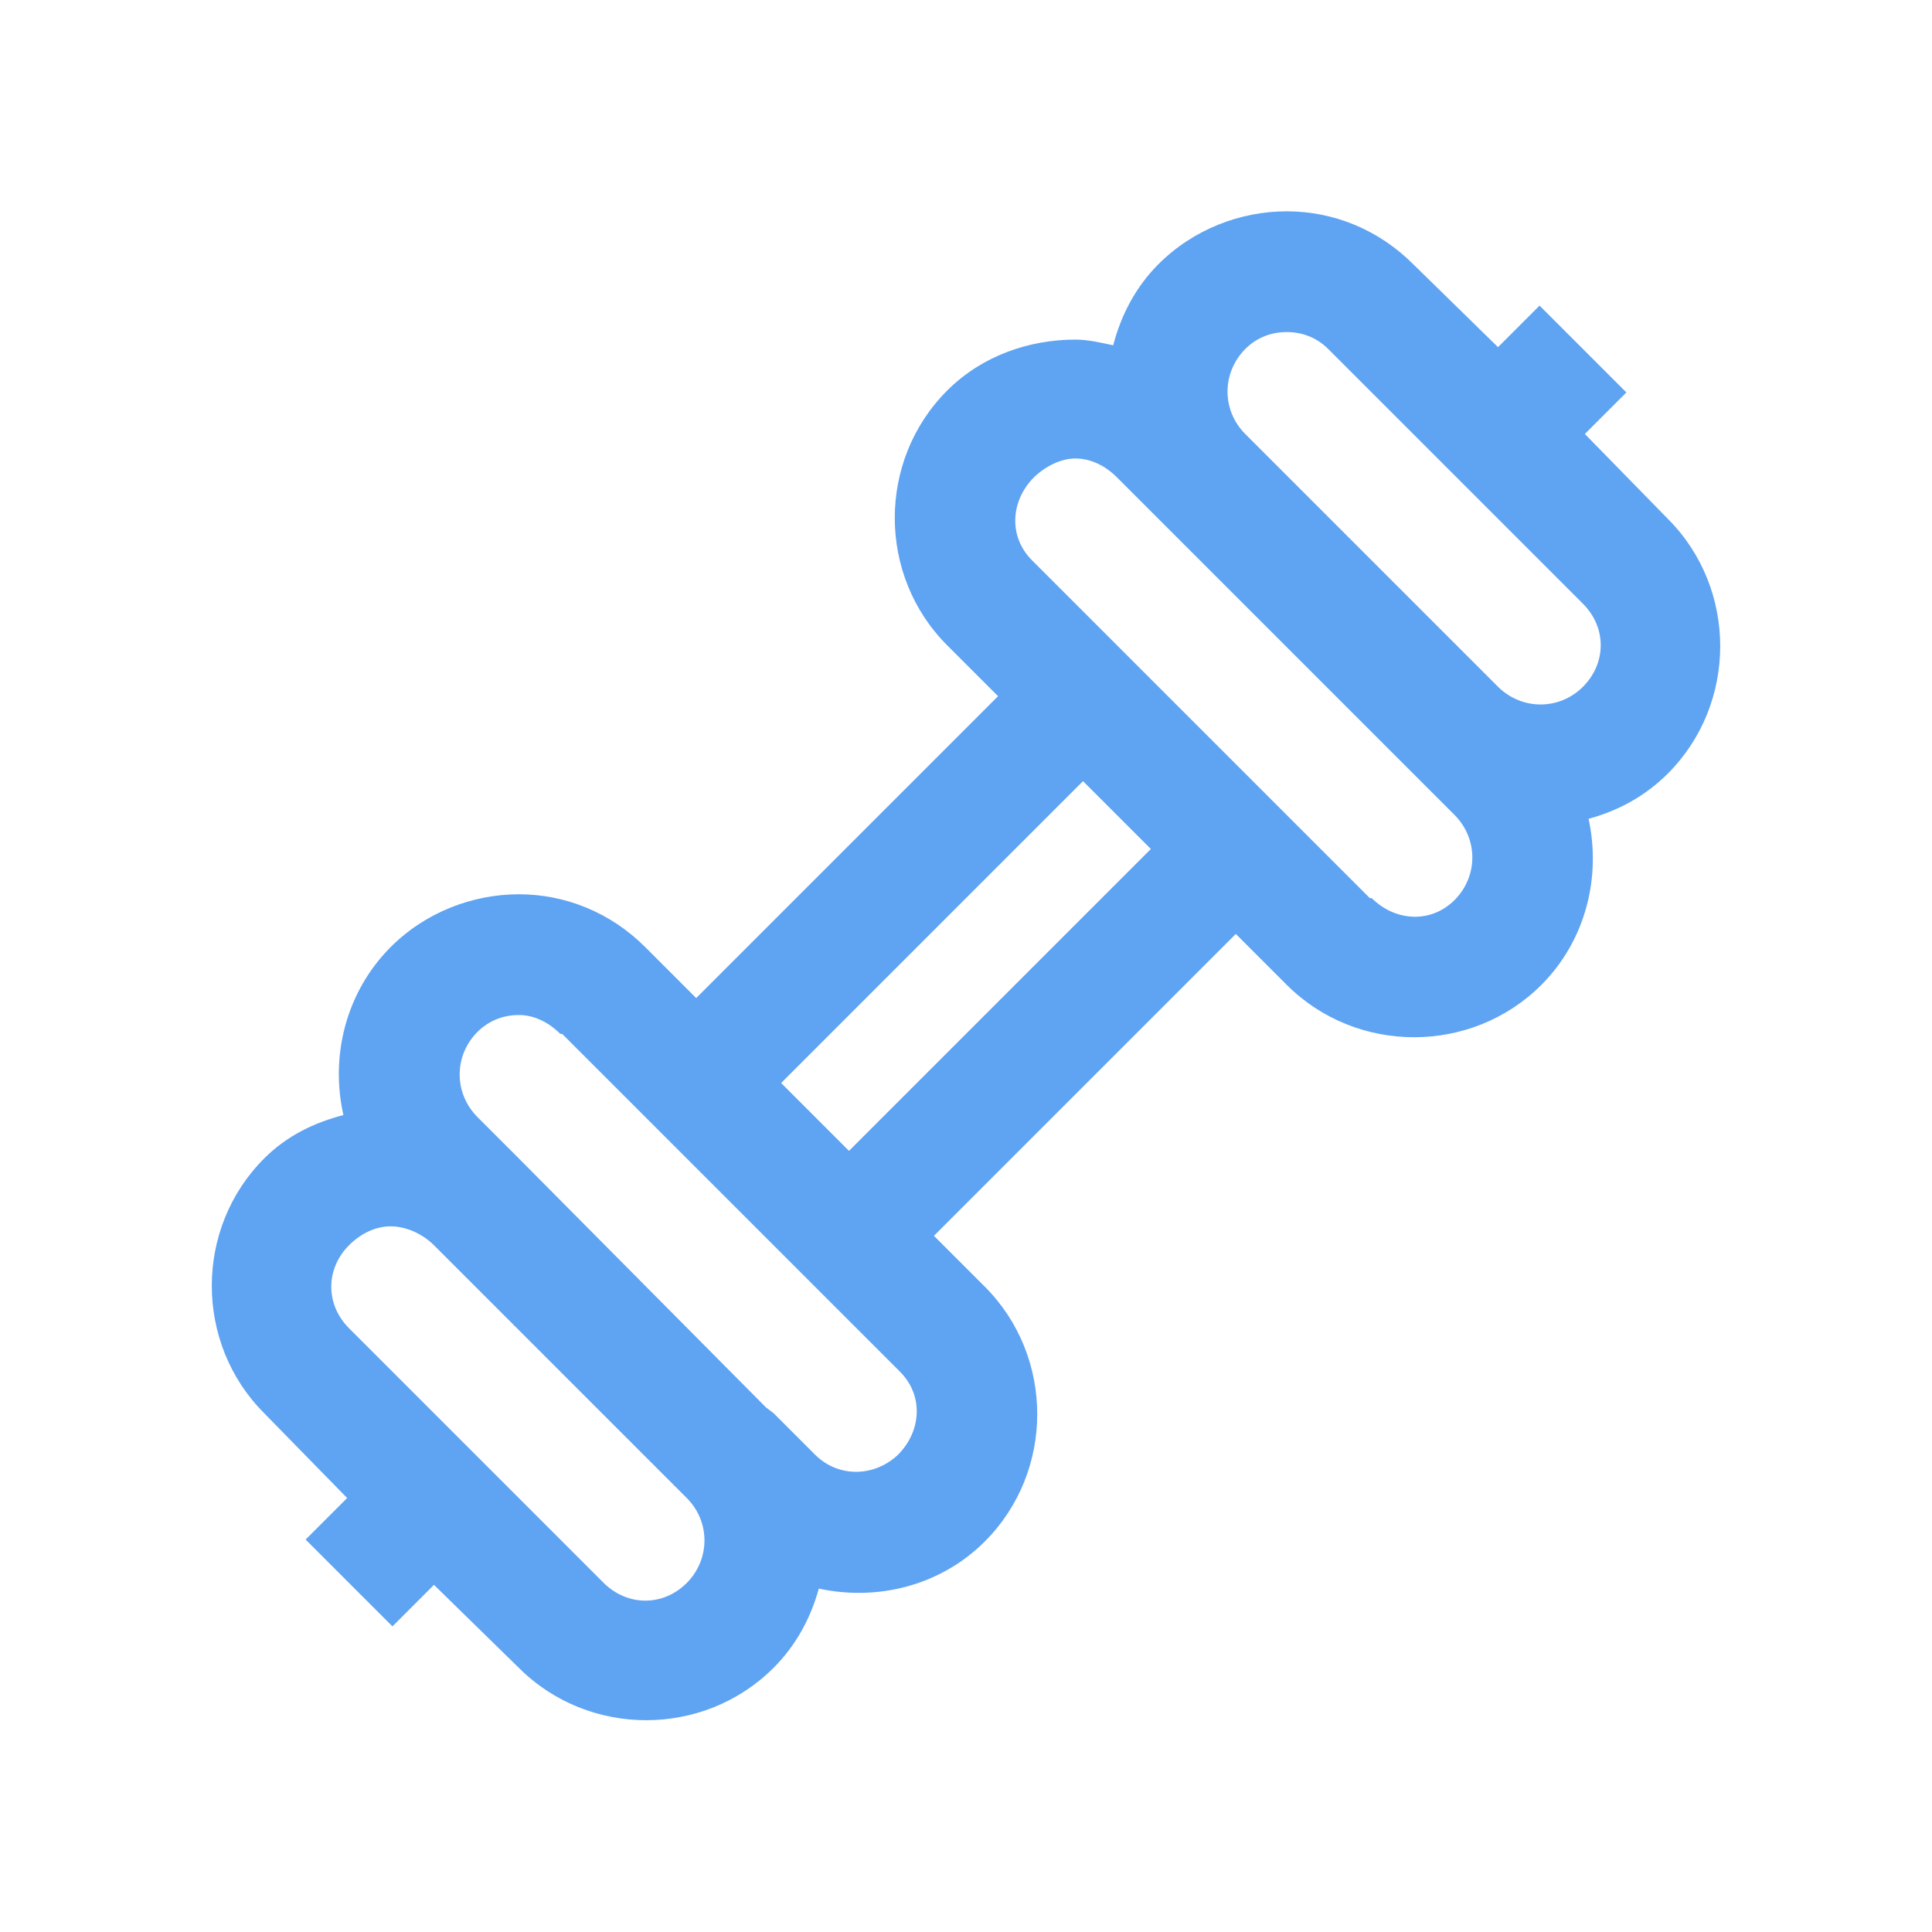 <svg width="32" height="32" viewBox="0 0 32 32" fill="none" xmlns="http://www.w3.org/2000/svg">
<g id="dumbbell-solid 1">
<path id="Vector" d="M21.312 3.5C20.547 3.5 19.766 3.797 19.188 4.375C18.805 4.758 18.566 5.227 18.438 5.719C18.23 5.676 18.027 5.625 17.812 5.625C17.047 5.625 16.266 5.891 15.688 6.469C14.531 7.625 14.531 9.531 15.688 10.688L16.531 11.531L11.531 16.531L10.688 15.688C10.109 15.109 9.359 14.812 8.594 14.812C7.828 14.812 7.047 15.109 6.469 15.688C5.723 16.438 5.469 17.5 5.688 18.469C5.207 18.594 4.754 18.809 4.375 19.188C3.219 20.344 3.219 22.25 4.375 23.406L4.406 23.438L5.75 24.812L5.062 25.5L6.5 26.938L7.188 26.25L8.594 27.625C9.75 28.781 11.656 28.781 12.812 27.625C13.188 27.25 13.43 26.793 13.562 26.312C14.523 26.52 15.57 26.273 16.312 25.531C17.469 24.375 17.469 22.469 16.312 21.312L15.469 20.469L20.469 15.469L21.312 16.312C22.469 17.469 24.375 17.469 25.531 16.312C26.27 15.57 26.52 14.523 26.312 13.562C26.797 13.43 27.246 13.191 27.625 12.812C28.781 11.656 28.781 9.75 27.625 8.594L26.25 7.188L26.938 6.5L25.5 5.062L24.812 5.75L23.406 4.375C22.828 3.797 22.078 3.5 21.312 3.5ZM21.312 5.5C21.562 5.5 21.805 5.586 22 5.781L26.219 10C26.613 10.395 26.609 10.984 26.219 11.375C25.828 11.766 25.207 11.766 24.812 11.375L20.625 7.188C20.234 6.797 20.234 6.176 20.625 5.781C20.82 5.586 21.062 5.5 21.312 5.5ZM17.812 7.594C18.062 7.594 18.305 7.711 18.5 7.906L24.094 13.5C24.484 13.895 24.484 14.512 24.094 14.906C23.703 15.297 23.113 15.266 22.719 14.875H22.688L17.094 9.281C16.703 8.891 16.734 8.301 17.125 7.906C17.316 7.723 17.57 7.594 17.812 7.594ZM17.938 12.938L19.062 14.062L14.062 19.062L12.938 17.938L17.938 12.938ZM8.594 16.812C8.844 16.812 9.086 16.93 9.281 17.125H9.312L14.906 22.719C15.297 23.109 15.266 23.699 14.875 24.094C14.484 24.465 13.887 24.48 13.5 24.094L12.812 23.406L12.688 23.312L8.594 19.188L7.906 18.5C7.516 18.105 7.516 17.488 7.906 17.094C8.102 16.898 8.344 16.812 8.594 16.812ZM6.469 20.312C6.719 20.312 6.992 20.43 7.188 20.625L11.375 24.812C11.766 25.203 11.766 25.824 11.375 26.219C10.984 26.609 10.395 26.609 10 26.219L5.781 22C5.387 21.605 5.391 21.016 5.781 20.625C5.977 20.43 6.219 20.312 6.469 20.312Z" fill="#5FA3F3"/>
</g>
</svg>
